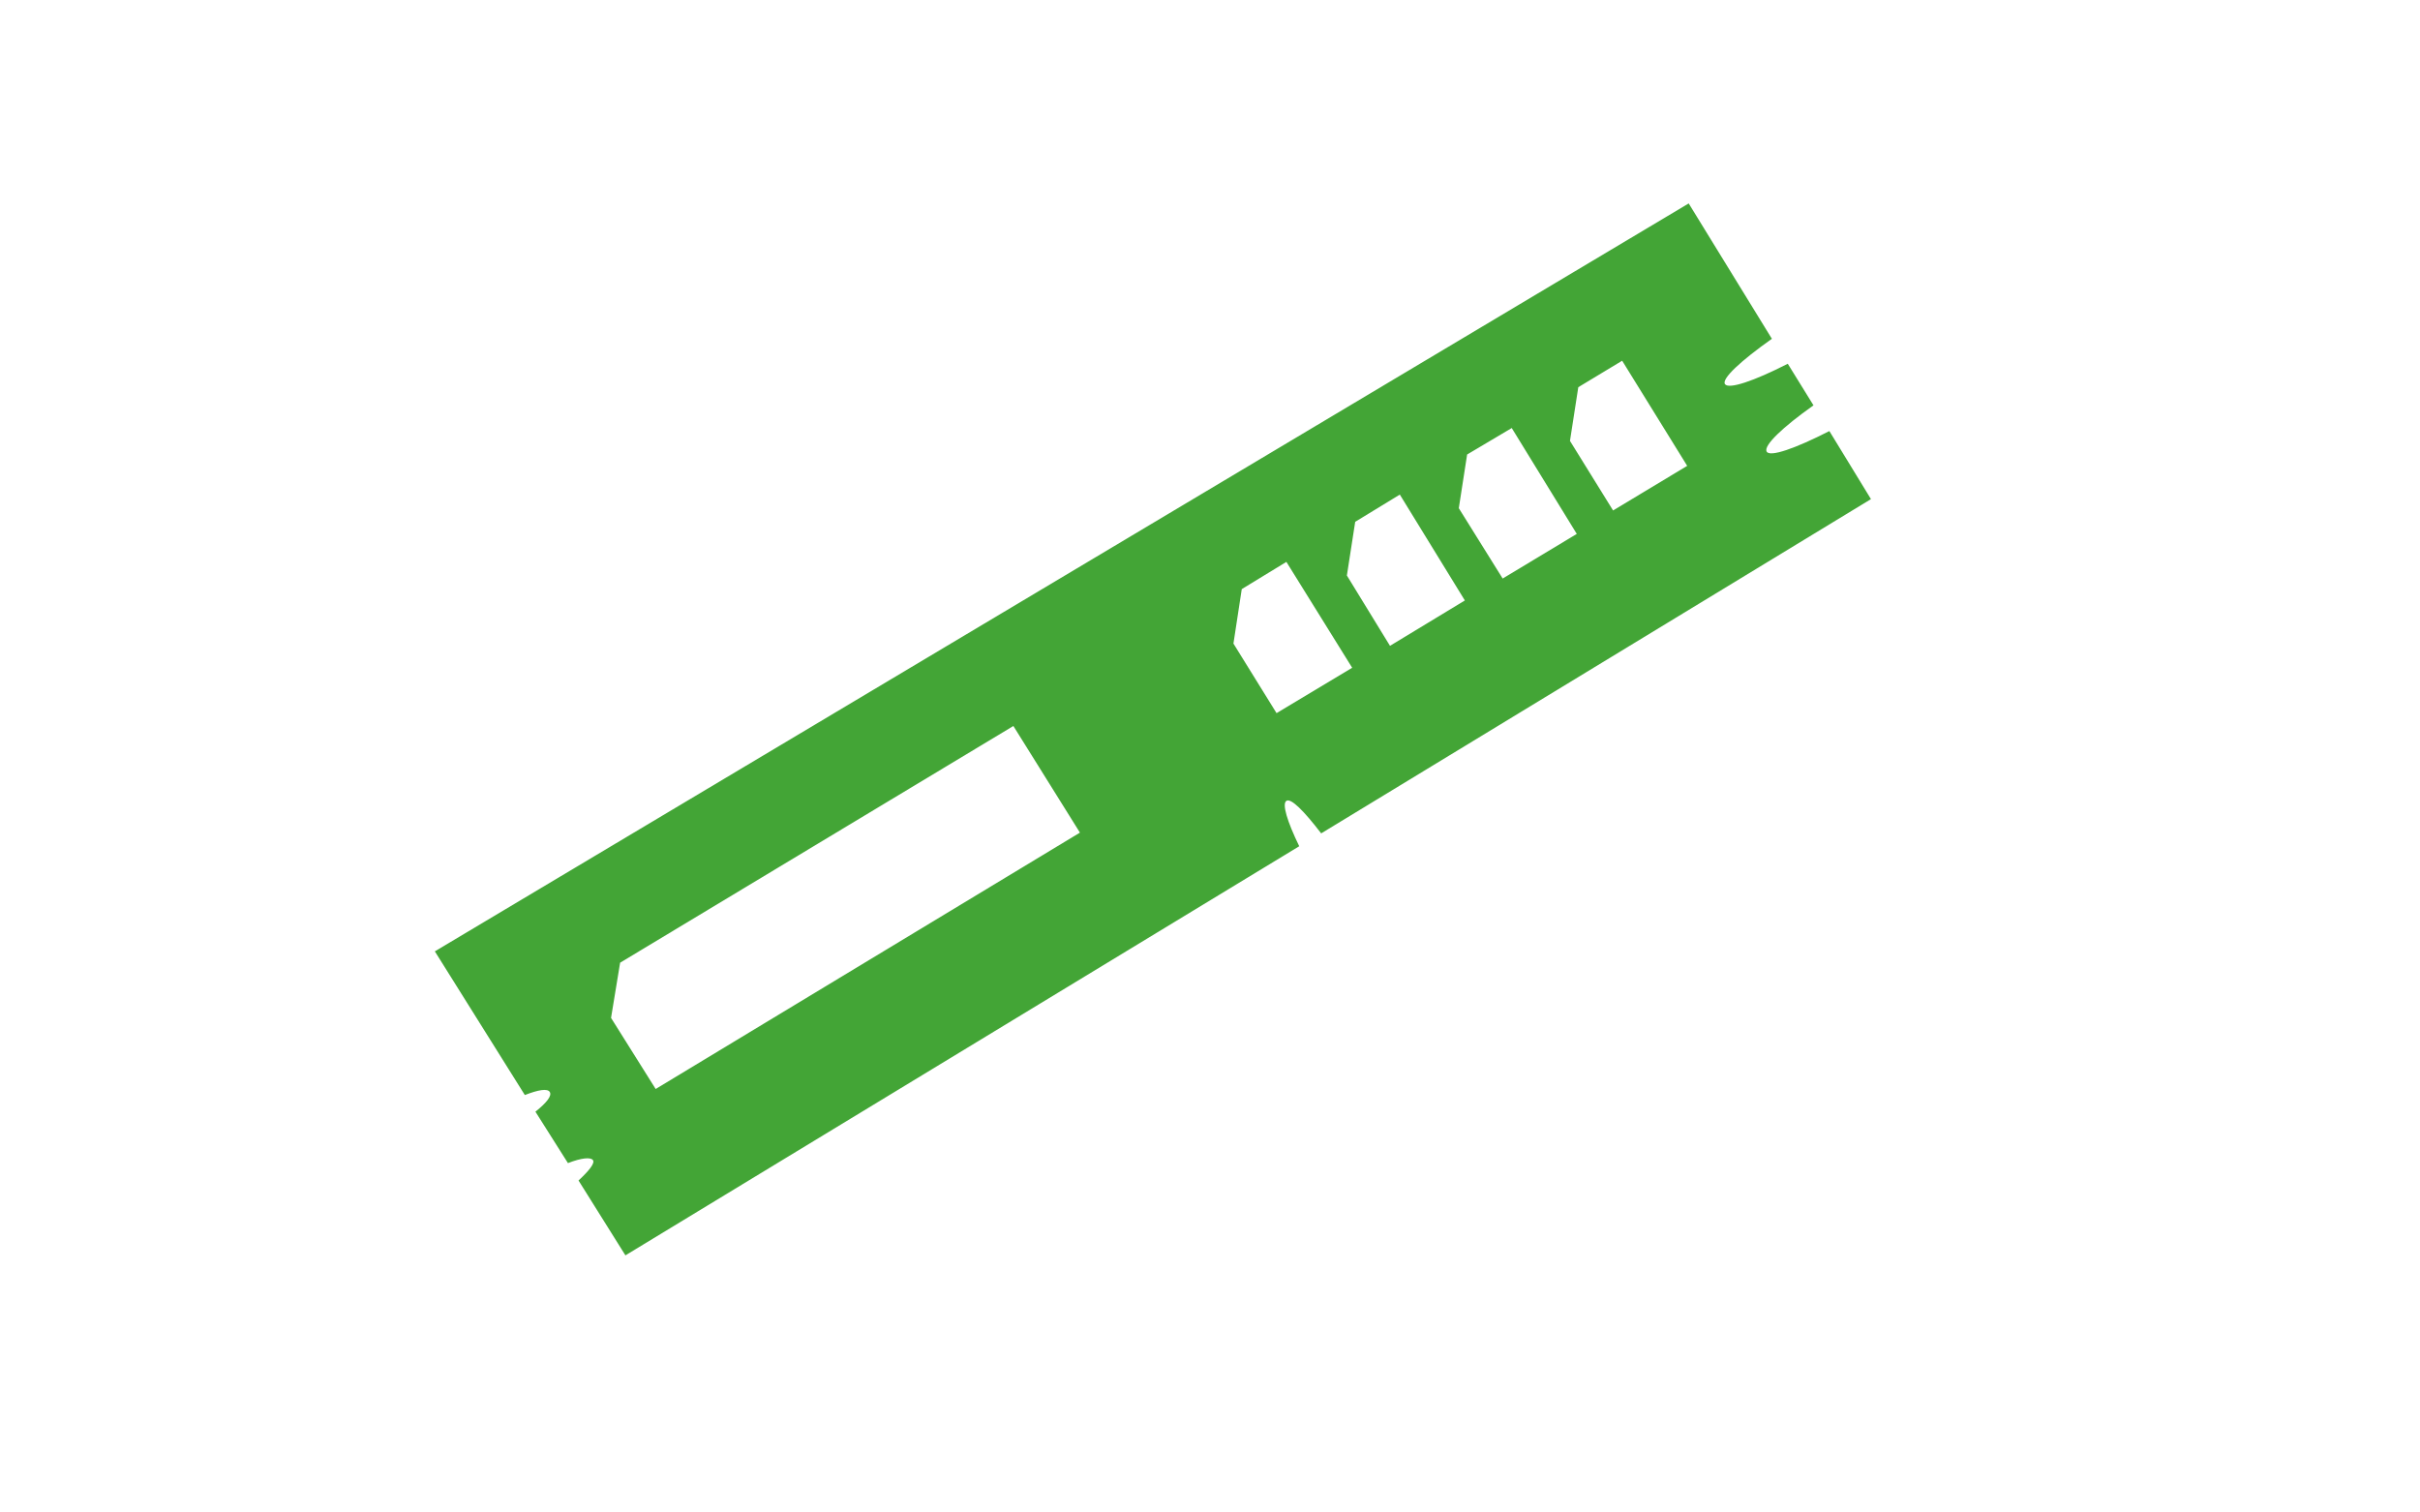 <?xml version="1.0" encoding="utf-8"?>
<!-- Generator: Adobe Illustrator 21.1.0, SVG Export Plug-In . SVG Version: 6.00 Build 0)  -->
<svg version="1.1" id="レイヤー_1" xmlns="http://www.w3.org/2000/svg" xmlns:xlink="http://www.w3.org/1999/xlink" x="0px"
	 y="0px" viewBox="0 0 320 200" style="enable-background:new 0 0 320 200;" xml:space="preserve">
<style type="text/css">
	.st0{fill:#43A536;}
</style>
<title>svg-cat-0100-g</title>
<path class="st0" d="M57.5,125.8l11.9,19c1.8-0.7,3-0.9,3.3-0.4s-0.4,1.4-1.9,2.6l4.3,6.8c1.8-0.7,3-0.8,3.3-0.4s-0.5,1.4-1.9,2.7
	l6.2,9.9l89.1-54.1c-1.6-3.3-2.3-5.6-1.7-6s2.3,1.3,4.6,4.3L247.4,66l-5.5-9c-4.5,2.3-7.9,3.5-8.3,2.7s2.1-3.2,6.2-6.1l-3.4-5.5
	c-4.5,2.3-7.8,3.4-8.3,2.7s2.1-3.1,6.2-6l-11-17.9L57.5,125.8z M163.1,85.1l1.1-7.2l5.9-3.6l8.7,14l-10,6L163.1,85.1z M80.8,134.6
	l1.2-7.3L134,96l8.8,14.1L86.7,144L80.8,134.6z M178.1,76.1l1.1-7.1l5.9-3.6l8.6,14l-9.9,6L178.1,76.1z M192.9,67.2l1.1-7.1l5.9-3.5
	l8.6,14l-9.8,5.9L192.9,67.2z M207.6,58.3l1.1-7.1l5.8-3.5l8.6,13.9l-9.8,5.9L207.6,58.3z"/>
</svg>

